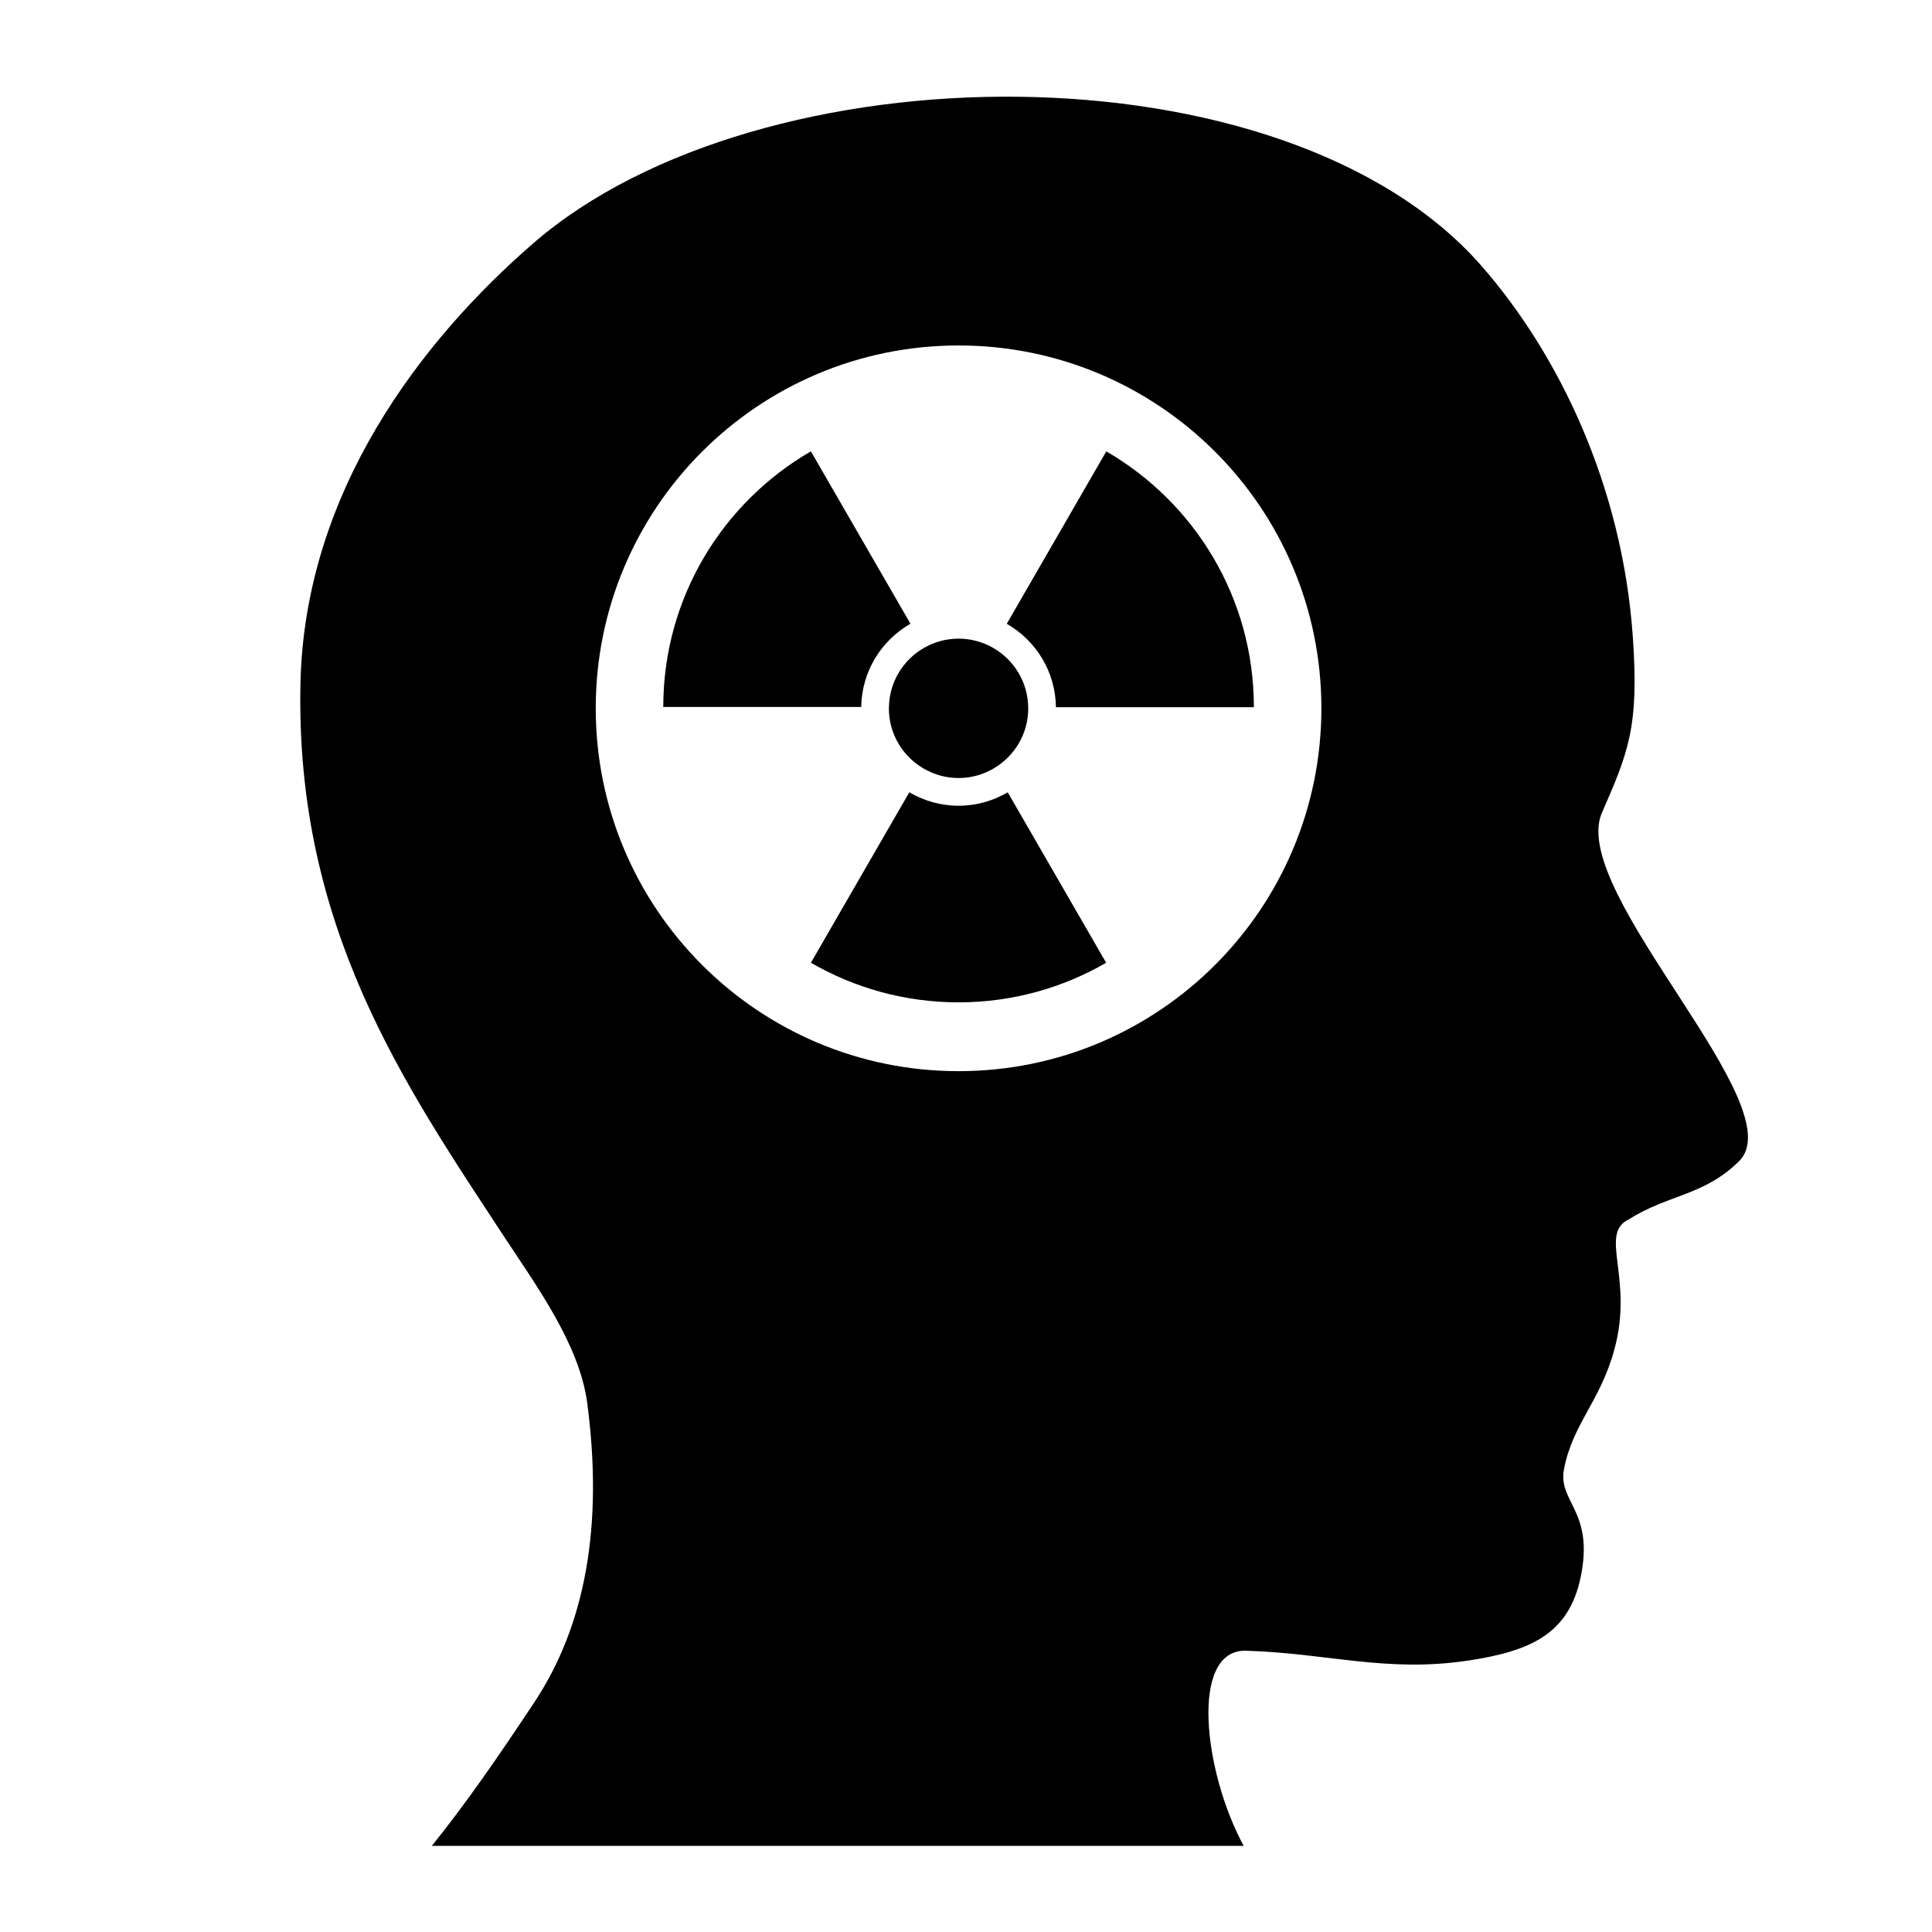 <?xml version="1.0" encoding="UTF-8"?>
<!-- Uploaded to: SVG Repo, www.svgrepo.com, Generator: SVG Repo Mixer Tools -->
<svg fill="#000000" width="800px" height="800px" version="1.1" viewBox="144 144 512 512" xmlns="http://www.w3.org/2000/svg">
 <g>
  <path d="m437.18 263.62-26.375 45.691c7.688 4.402 12.914 12.645 13.027 22.102h52.457v-0.047c0-28.949-15.738-54.215-39.109-67.746z"/>
  <path d="m385.28 309.3-26.383-45.691c-23.383 13.531-39.125 38.793-39.125 67.746h52.465c0.129-9.445 5.352-17.66 13.043-22.055z"/>
  <path d="m398.02 357.53c-4.758 0-9.211-1.32-13.039-3.57l-26.078 45.176c11.508 6.66 24.863 10.496 39.121 10.496 14.254 0 27.605-3.836 39.117-10.488l-26.082-45.176c-3.828 2.254-8.281 3.562-13.039 3.562z"/>
  <path d="m568.38 359.73c7.109-16.305 10.066-22.902 8.309-47.328-2.848-39.707-19.574-74.547-40.168-98.031-51.992-59.285-191.11-58.039-251.22-5.879-29.527 25.613-60.617 65.73-61.68 116.74-1.344 64.477 27.488 106.11 53.969 146.49 8.48 12.914 19.973 28.547 22.027 44.055 4.281 32.375-0.406 58.816-13.98 79.301-9.512 14.348-18.129 26.848-27.207 38.102h215.16c-10.602-19.543-14.344-51.762 0.395-51.727 21.824 0.629 37.383 5.894 59.156 2.609 16.434-2.492 26.582-7.019 29.738-22.027 3.691-17.582-6.051-19.93-4.41-28.641 2.258-12.031 9.656-17.996 13.406-31.941 5.094-18.965-4.273-30.426 3.758-34.309 10.594-6.648 19.84-6.238 29.078-15.262 15.305-14.324-44.629-70.879-36.328-92.156zm-170.35 68.141c-53.105 0-96.152-43.055-96.152-96.164 0-53.113 43.051-96.156 96.152-96.156 53.105 0 96.152 43.047 96.152 96.156 0 53.109-43.047 96.164-96.152 96.164z"/>
  <path d="m379.58 331.36c0 0.121-0.02 0.242-0.02 0.359 0 6.769 3.656 12.68 9.098 15.891 2.746 1.621 5.945 2.574 9.371 2.574 3.422 0 6.613-0.945 9.367-2.574 5.438-3.211 9.098-9.117 9.098-15.891 0-0.105-0.012-0.203-0.016-0.309-0.109-6.758-3.844-12.621-9.34-15.75-2.691-1.527-5.793-2.414-9.109-2.414-3.305 0-6.398 0.883-9.082 2.402-5.508 3.121-9.234 8.973-9.367 15.711z"/>
 </g>
</svg>